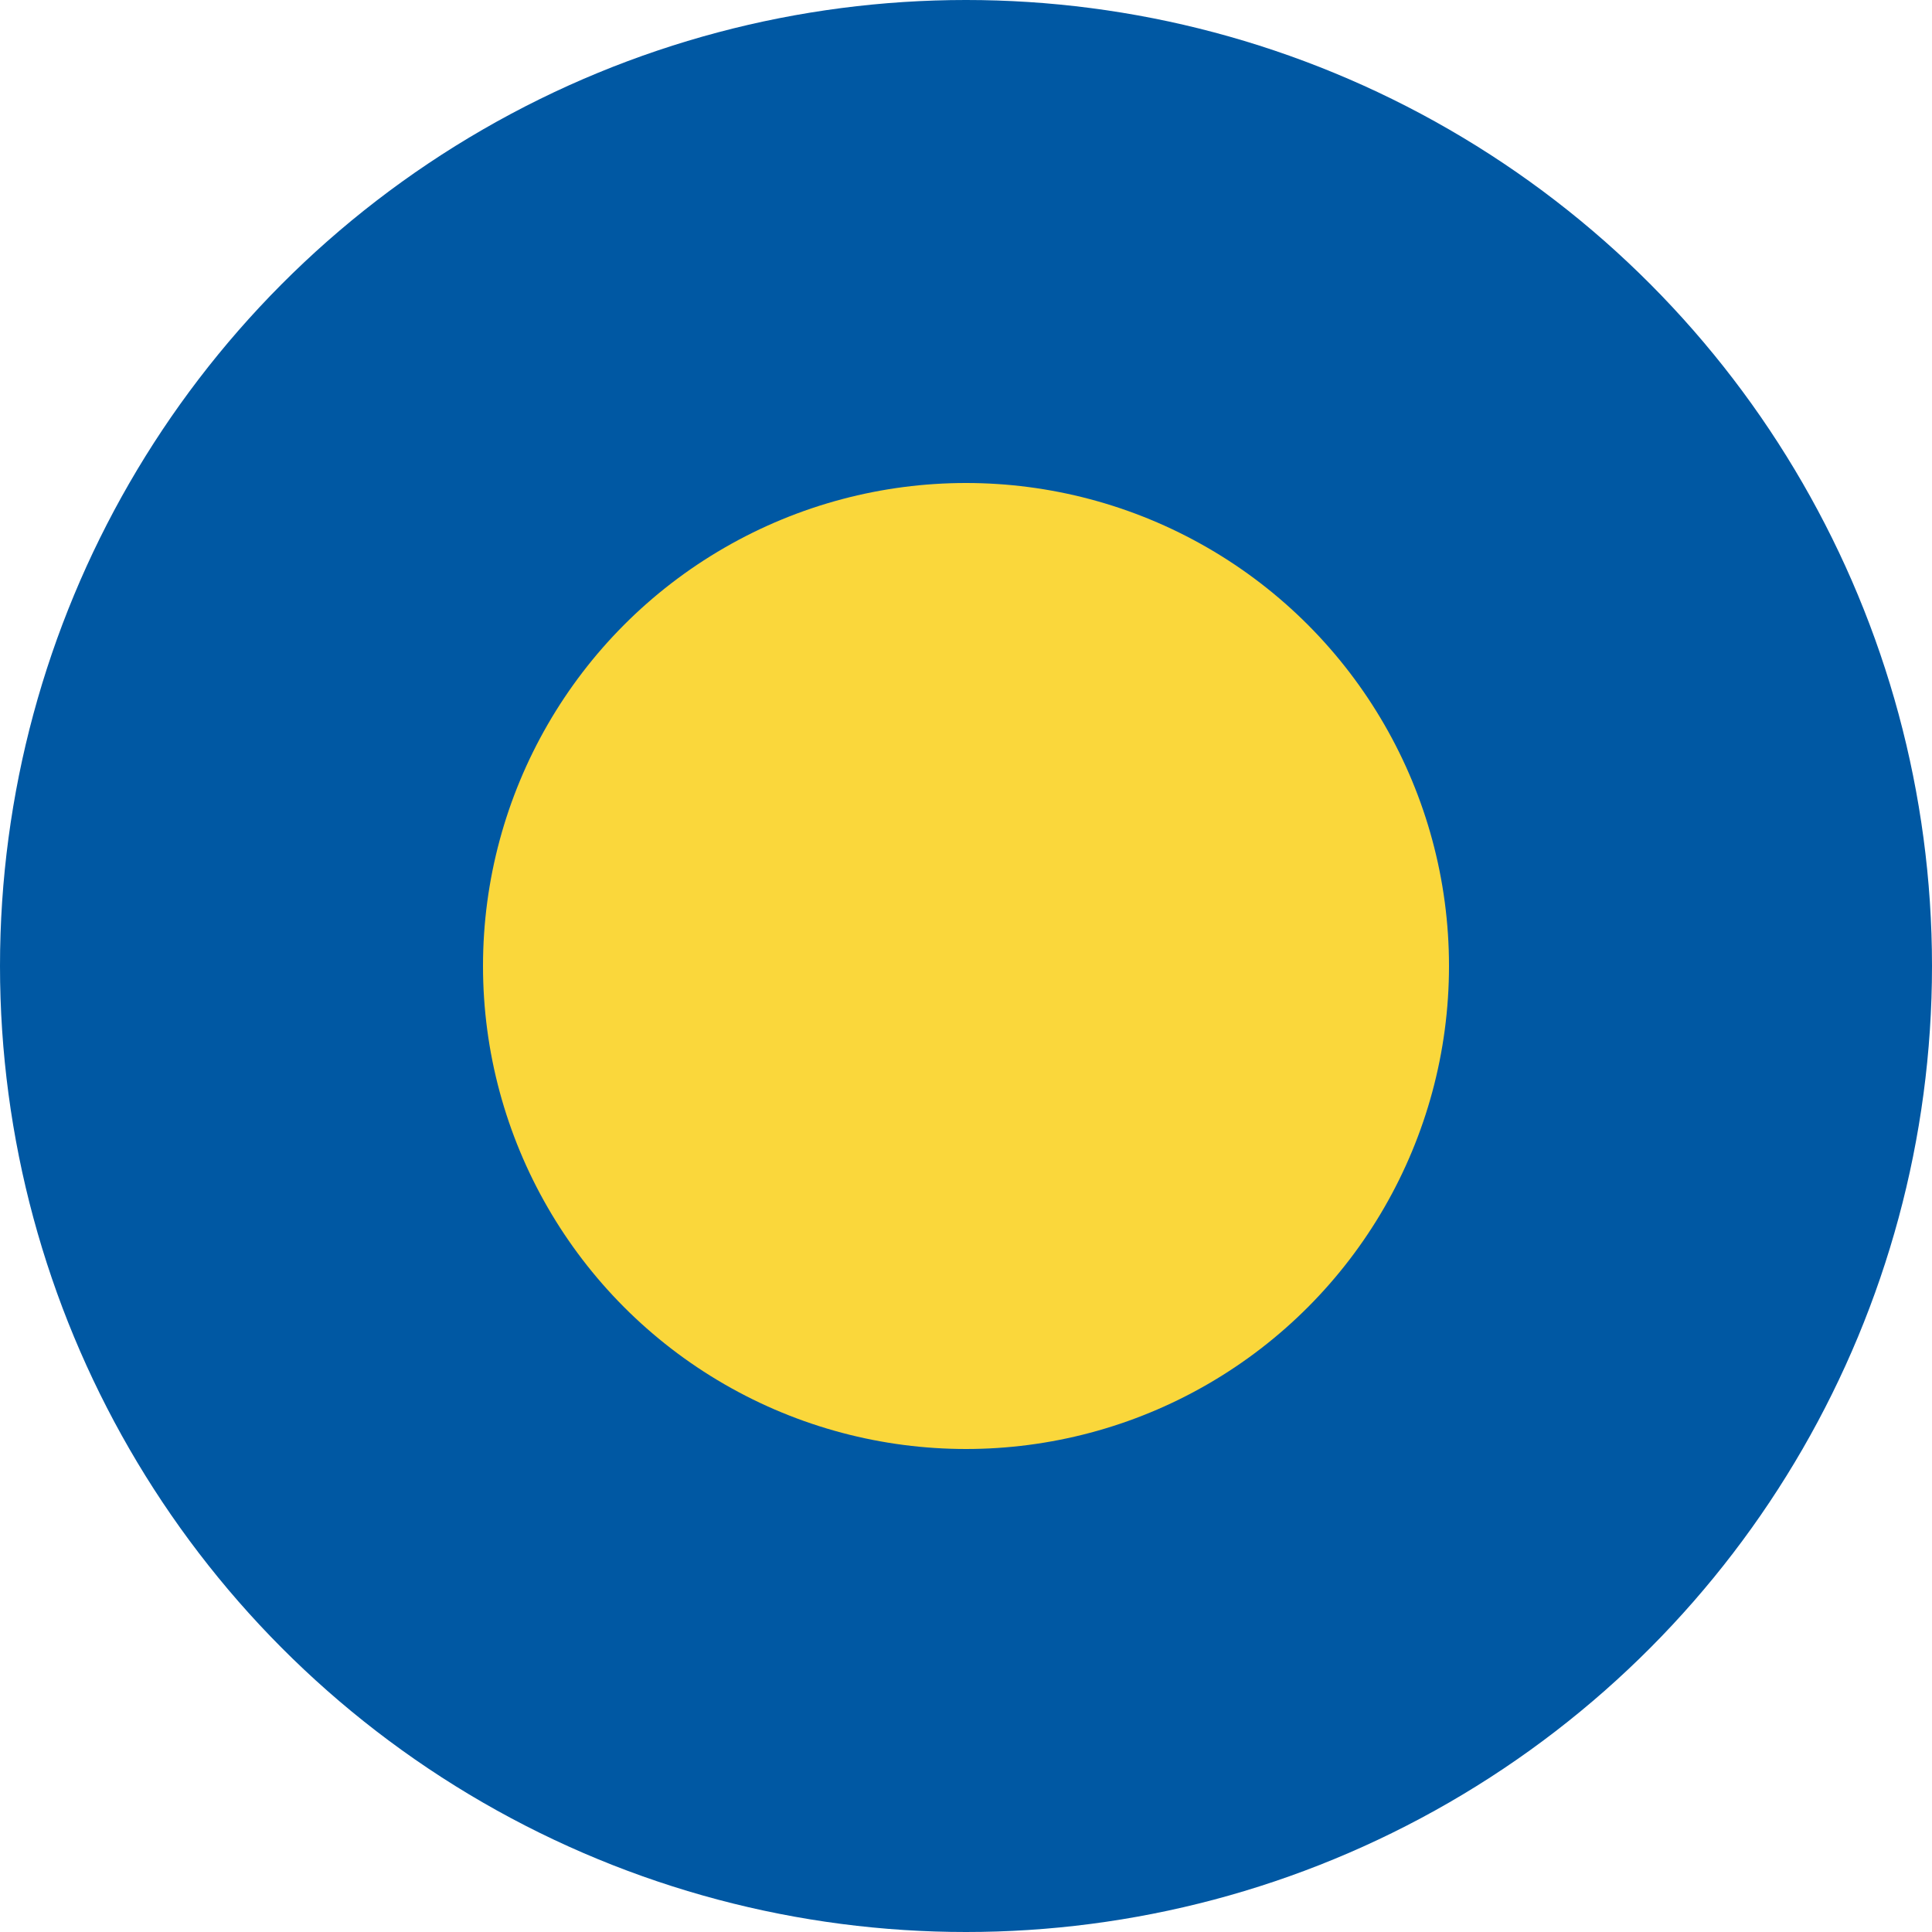 <?xml version="1.0" encoding="UTF-8"?>
<!-- Created with Inkscape (http://www.inkscape.org/) -->
<svg width="32mm" height="32mm" version="1.1" viewBox="0 0 32 32" xmlns="http://www.w3.org/2000/svg">
 <g>
  <circle cx="16" cy="16" r="16" fill="#0058a3" stroke-width=".452"/>
  <circle cx="16" cy="16" r="8" fill="#fad73b" stroke-width=".277"/>
 </g>
</svg>
